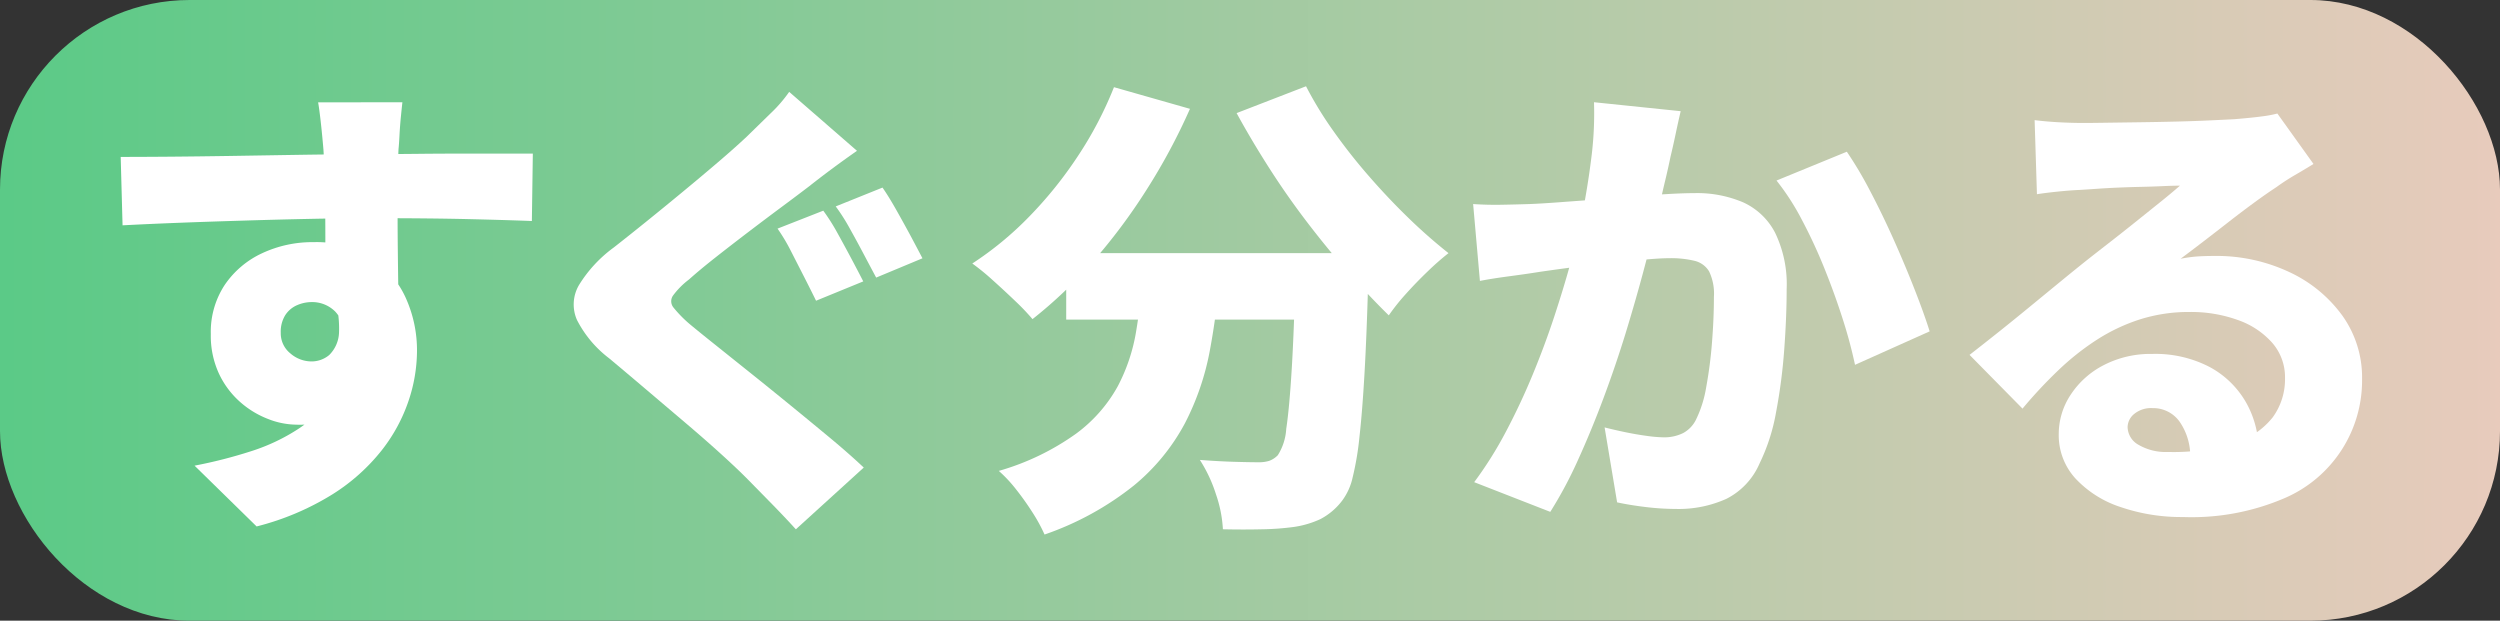 <svg xmlns="http://www.w3.org/2000/svg" xmlns:xlink="http://www.w3.org/1999/xlink" width="145" height="36" viewBox="0 0 145 36">
  <rect x="0" y="0" width="145" height="36" fill="#333333" stroke="none"/>
  <defs>
    <linearGradient id="linear-gradient" x1="1.089" y1="0.5" x2="-0.043" y2="0.5" gradientUnits="objectBoundingBox">
      <stop offset="0" stop-color="#f5cbc1"/>
      <stop offset="1" stop-color="#54ca84"/>
    </linearGradient>
  </defs>
  <g id="img-keyvisual_02" transform="translate(-204 -271)">
    <rect id="長方形_1413" data-name="長方形 1413" width="145" height="36" rx="11" transform="translate(204 271)" fill="url(#linear-gradient)"/>
    <g id="グループ_4012" data-name="グループ 4012" transform="translate(211 276)">
      <path id="パス_5671" data-name="パス 5671" d="M119.526,105.735q1.313,0,2.933-.014t3.352-.041l3.379-.055q1.648-.027,3.031-.041t2.3-.013q.949,0,2.22-.014t2.569-.014h4.12l-.056,3.91q-1.369-.055-3.631-.109t-5.363-.055q-1.955,0-3.91.041t-3.84.1q-1.886.056-3.645.123t-3.351.15Zm15.39,8.175a12.76,12.76,0,0,1-.558,4.087,4.826,4.826,0,0,1-1.7,2.447,4.967,4.967,0,0,1-2.961.82,4.586,4.586,0,0,1-1.62-.328,5.338,5.338,0,0,1-1.62-.984,5.042,5.042,0,0,1-1.229-1.641,5.224,5.224,0,0,1-.475-2.3,4.95,4.95,0,0,1,.81-2.857,5.319,5.319,0,0,1,2.165-1.832,6.856,6.856,0,0,1,2.974-.643,5.977,5.977,0,0,1,3.3.861,5.489,5.489,0,0,1,2.025,2.3,7.379,7.379,0,0,1,.684,3.213,9.13,9.13,0,0,1-.475,2.789,9.61,9.61,0,0,1-1.55,2.884,11.284,11.284,0,0,1-2.863,2.57,15.542,15.542,0,0,1-4.413,1.872l-3.6-3.526a27.5,27.5,0,0,0,3.268-.834,11.225,11.225,0,0,0,2.793-1.326,6.066,6.066,0,0,0,1.941-2.078,6.243,6.243,0,0,0,.712-3.116,2.123,2.123,0,0,0-.558-1.586,1.885,1.885,0,0,0-1.369-.547,2.137,2.137,0,0,0-.838.178,1.538,1.538,0,0,0-.684.574,1.808,1.808,0,0,0-.265,1.026,1.493,1.493,0,0,0,.559,1.2,1.876,1.876,0,0,0,1.229.464,1.593,1.593,0,0,0,1.019-.369,1.921,1.921,0,0,0,.573-1.326,6.429,6.429,0,0,0-.475-2.652Zm.949-11.346q-.028.246-.084.806t-.084,1.108q-.028.547-.056.793-.028.547-.042,1.49t-.013,2.091q0,1.148.013,2.31t.028,2.174q.014,1.012.014,1.668l-4.245-1.2v-3.445q0-1.039-.014-2.037t-.041-1.8q-.028-.806-.056-1.216-.084-.985-.168-1.709t-.14-1.026Z" transform="translate(-119.526 -101.634)" fill="#fff"/>
      <path id="パス_5672" data-name="パス 5672" d="M197.887,104.7q-.782.547-1.48,1.066t-1.284.984q-.643.492-1.564,1.176t-1.927,1.449q-1.006.766-1.927,1.49t-1.564,1.3a4.56,4.56,0,0,0-.922.929.572.572,0,0,0,.028.7,7.169,7.169,0,0,0,.922.943q.558.465,1.48,1.2l2.067,1.654q1.145.916,2.332,1.886t2.291,1.886q1.1.916,1.941,1.709l-3.938,3.581q-.671-.737-1.369-1.449l-1.368-1.394q-.587-.6-1.55-1.476t-2.122-1.859l-2.319-1.969q-1.159-.984-2.109-1.777a6.519,6.519,0,0,1-1.857-2.215,2.223,2.223,0,0,1,.112-2.023,7.682,7.682,0,0,1,2.025-2.187q.838-.656,1.872-1.49t2.108-1.722q1.076-.888,2.053-1.723t1.675-1.49l1.4-1.367a7.973,7.973,0,0,0,1.062-1.231Zm-1.955,3.472a11.471,11.471,0,0,1,.824,1.3q.432.779.838,1.544t.657,1.258l-2.738,1.121q-.28-.574-.67-1.339l-.782-1.531a10.462,10.462,0,0,0-.782-1.312Zm3.435-1.339q.362.519.809,1.312t.852,1.545q.4.752.657,1.244L199,112.053q-.308-.574-.712-1.34t-.824-1.517a11.182,11.182,0,0,0-.81-1.271Z" transform="translate(-155.182 -100.953)" fill="#fff"/>
      <path id="パス_5673" data-name="パス 5673" d="M239.688,100.637l4.413,1.257a35.2,35.2,0,0,1-2.514,4.689,33.464,33.464,0,0,1-3.142,4.2,25.937,25.937,0,0,1-3.477,3.308,13.2,13.2,0,0,0-1.005-1.053q-.643-.615-1.313-1.216a13.541,13.541,0,0,0-1.173-.957,19.263,19.263,0,0,0,3.3-2.72,23.611,23.611,0,0,0,2.835-3.527,21.724,21.724,0,0,0,2.081-3.978m1.7,10.772h4.44a39.769,39.769,0,0,1-.586,4.538,15.184,15.184,0,0,1-1.439,4.183,11.935,11.935,0,0,1-2.96,3.609,17.352,17.352,0,0,1-5.181,2.843,9.51,9.51,0,0,0-.684-1.257,16,16,0,0,0-.95-1.34,8.045,8.045,0,0,0-1.019-1.094,14.582,14.582,0,0,0,4.483-2.16,8.517,8.517,0,0,0,2.416-2.748,10.488,10.488,0,0,0,1.061-3.158q.279-1.667.419-3.417m-4.469-1.148h14.607v3.855H236.923Zm13.295,0h4.273q-.028.629-.028,1.025a6.034,6.034,0,0,1-.028.643q-.084,3.063-.21,5.277t-.293,3.7a17.056,17.056,0,0,1-.4,2.379,3.528,3.528,0,0,1-.6,1.326,3.774,3.774,0,0,1-1.271,1.079,5.506,5.506,0,0,1-1.522.451,15.23,15.23,0,0,1-1.829.137q-1.1.027-2.3,0a7.355,7.355,0,0,0-.4-2.023,8.343,8.343,0,0,0-.936-2q1.061.082,1.969.109t1.438.027a2,2,0,0,0,.615-.082,1.325,1.325,0,0,0,.5-.328,3.2,3.2,0,0,0,.488-1.531q.182-1.2.322-3.527t.223-5.96Zm.614-9.678a21.249,21.249,0,0,0,1.578,2.584,32.613,32.613,0,0,0,2.053,2.611q1.116,1.285,2.3,2.433a30.442,30.442,0,0,0,2.332,2.051,15.42,15.42,0,0,0-1.2,1.053q-.67.642-1.271,1.312a12.122,12.122,0,0,0-.992,1.244q-1.173-1.148-2.374-2.516t-2.36-2.884q-1.16-1.517-2.193-3.131t-1.9-3.2Z" transform="translate(-182.083 -100.582)" fill="#fff"/>
      <path id="パス_5674" data-name="パス 5674" d="M292.086,108.469q.809.055,1.62.041t1.648-.041q.7-.027,1.676-.1t2.067-.151q1.09-.082,2.193-.178t2.053-.15q.949-.055,1.592-.055a6.8,6.8,0,0,1,2.807.533,3.909,3.909,0,0,1,1.857,1.763,6.864,6.864,0,0,1,.671,3.281q0,1.586-.14,3.486a31.971,31.971,0,0,1-.475,3.65,11.123,11.123,0,0,1-.95,2.953,4.128,4.128,0,0,1-1.927,2.064,6.745,6.745,0,0,1-2.933.588,14.784,14.784,0,0,1-1.732-.109q-.922-.11-1.676-.273l-.726-4.347q.53.137,1.187.274t1.271.219a7.755,7.755,0,0,0,.95.082,2.468,2.468,0,0,0,1.145-.246,1.762,1.762,0,0,0,.754-.793,6.737,6.737,0,0,0,.586-1.873,24.9,24.9,0,0,0,.335-2.584q.111-1.394.112-2.652a2.976,2.976,0,0,0-.279-1.476,1.348,1.348,0,0,0-.852-.615,5.8,5.8,0,0,0-1.439-.151q-.587,0-1.62.1t-2.207.219q-1.173.123-2.179.26t-1.564.219q-.671.109-1.7.246t-1.732.274Zm12.038-5.386q-.141.6-.294,1.326t-.293,1.3q-.14.683-.308,1.381t-.307,1.339q-.141.642-.279,1.271-.28,1.176-.713,2.789t-1,3.472q-.573,1.859-1.271,3.732t-1.48,3.595a24.356,24.356,0,0,1-1.619,3.034l-4.413-1.722A22.187,22.187,0,0,0,294,121.647q.851-1.613,1.55-3.308t1.243-3.349q.544-1.654.935-3.076t.615-2.461q.391-1.968.6-3.677a20.287,20.287,0,0,0,.153-3.213Zm9.636,2.351a22.364,22.364,0,0,1,1.354,2.283q.712,1.353,1.383,2.857t1.215,2.9q.545,1.395.852,2.379l-4.329,1.941a27.1,27.1,0,0,0-.712-2.652q-.462-1.449-1.062-2.939a29.717,29.717,0,0,0-1.313-2.829,14.1,14.1,0,0,0-1.466-2.269Z" transform="translate(-213.644 -101.634)" fill="#fff"/>
      <path id="パス_5675" data-name="パス 5675" d="M355.94,104.345q.643.082,1.4.123t1.452.041q.446,0,1.313-.014l1.94-.027q1.076-.014,2.151-.041t1.955-.069q.879-.041,1.383-.068,1.005-.082,1.606-.164a6.693,6.693,0,0,0,.879-.164l2.095,2.925q-.531.328-1.075.643a12.675,12.675,0,0,0-1.075.7q-.587.384-1.313.916t-1.48,1.121q-.754.588-1.467,1.135t-1.3.984a7.8,7.8,0,0,1,1.005-.137q.446-.027.949-.027a9.927,9.927,0,0,1,4.343.93,7.9,7.9,0,0,1,3.086,2.529,6.159,6.159,0,0,1,1.145,3.677,7.426,7.426,0,0,1-4.469,6.9,13.643,13.643,0,0,1-5.921,1.107,10.879,10.879,0,0,1-3.6-.574,6.217,6.217,0,0,1-2.626-1.654,3.716,3.716,0,0,1-.977-2.584,4.126,4.126,0,0,1,.684-2.269,5.026,5.026,0,0,1,1.913-1.723,5.9,5.9,0,0,1,2.821-.656,6.817,6.817,0,0,1,3.323.752,5.35,5.35,0,0,1,2.109,2.037,5.6,5.6,0,0,1,.74,2.843l-3.966.464a3.511,3.511,0,0,0-.6-2.146,1.877,1.877,0,0,0-1.578-.807,1.547,1.547,0,0,0-1.075.342,1.006,1.006,0,0,0-.377.752,1.206,1.206,0,0,0,.643,1.039,3.127,3.127,0,0,0,1.7.41,12.034,12.034,0,0,0,3.854-.519,4.442,4.442,0,0,0,2.22-1.49,3.75,3.75,0,0,0,.713-2.283,3.029,3.029,0,0,0-.74-2.037,4.744,4.744,0,0,0-2-1.326,8.008,8.008,0,0,0-2.793-.464,9.374,9.374,0,0,0-2.863.424,10.6,10.6,0,0,0-2.5,1.176,14.947,14.947,0,0,0-2.248,1.777,26.949,26.949,0,0,0-2.081,2.228l-3.072-3.117q.669-.519,1.564-1.23t1.843-1.49l1.815-1.49q.866-.71,1.48-1.2.586-.464,1.327-1.039t1.508-1.189l1.466-1.176q.7-.56,1.2-1-.419,0-.992.027t-1.214.041q-.643.014-1.3.041c-.438.018-.852.041-1.243.068s-.736.051-1.033.068q-.614.028-1.313.1t-1.2.151Z" transform="translate(-244.932 -102.377)" fill="#fff"/>
    </g>
  </g>
</svg>
